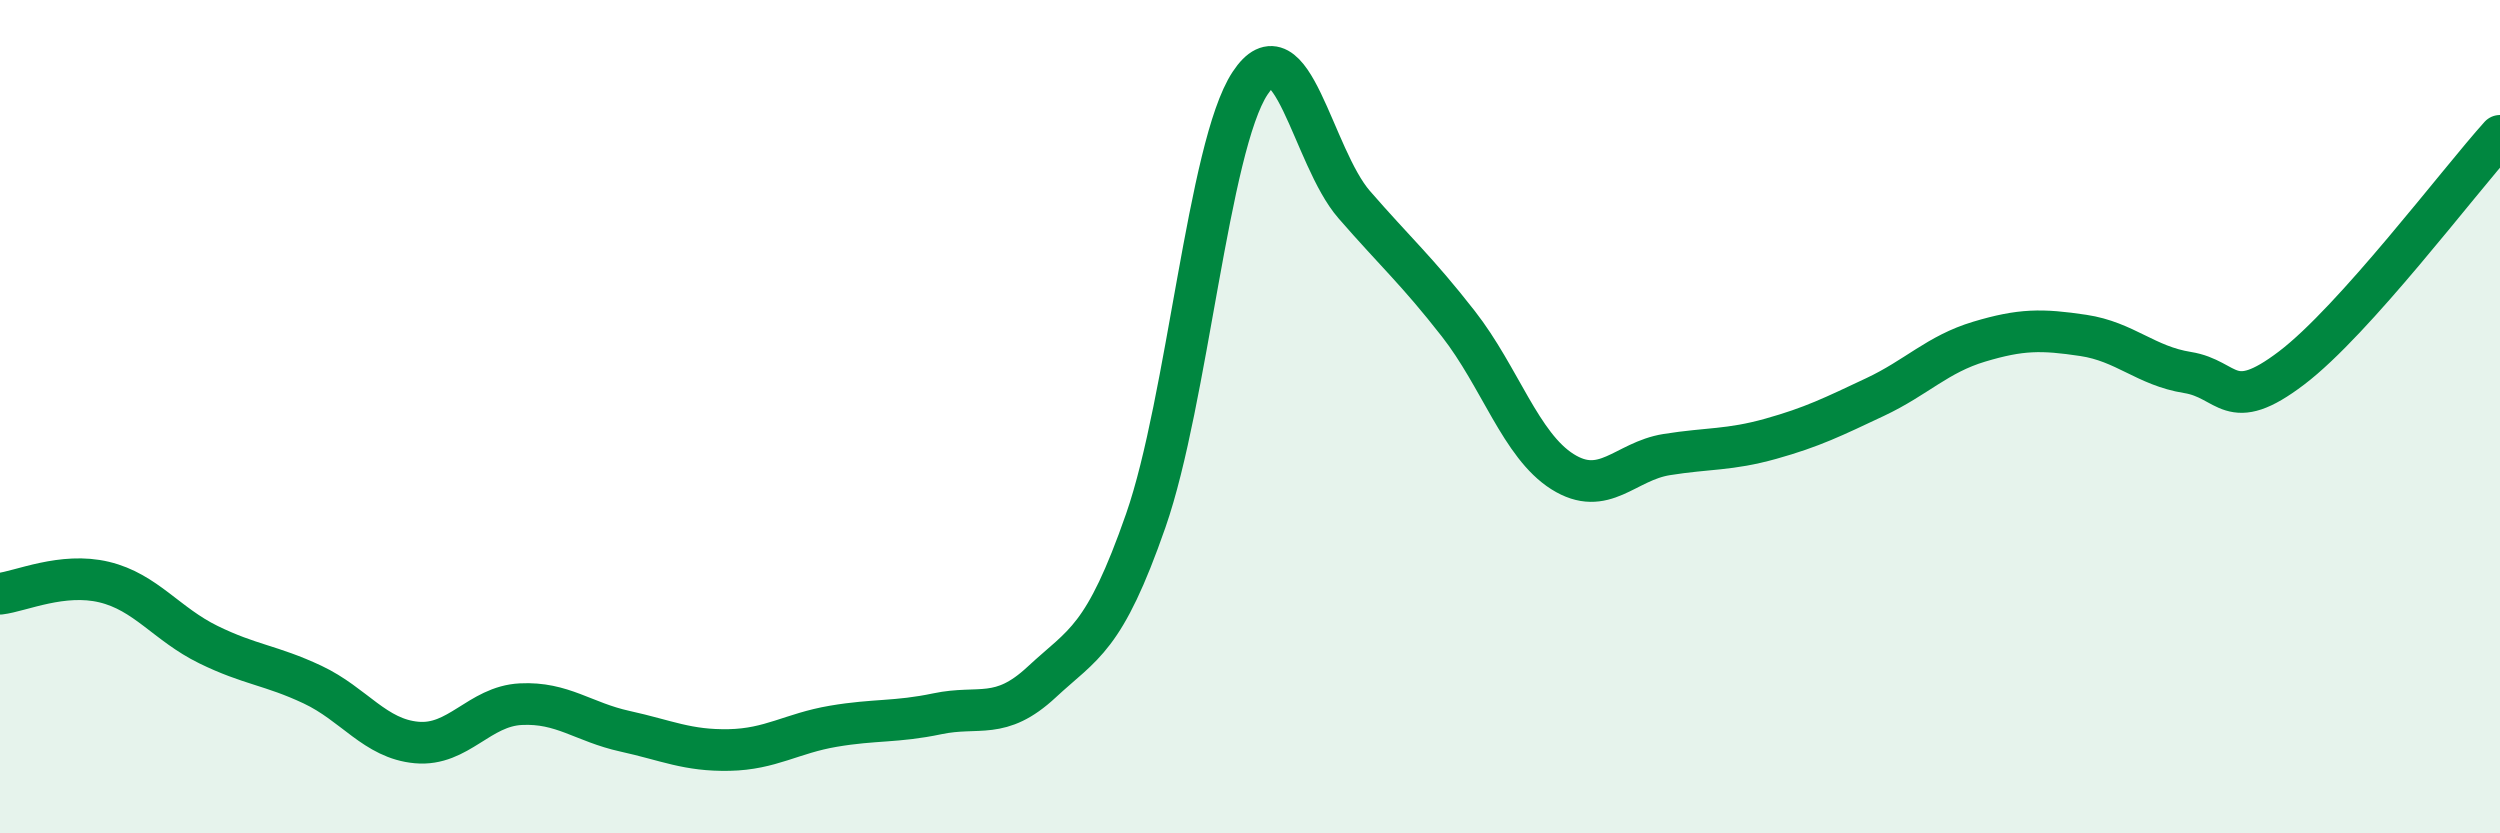 
    <svg width="60" height="20" viewBox="0 0 60 20" xmlns="http://www.w3.org/2000/svg">
      <path
        d="M 0,14.25 C 0.5,14.19 1.5,13.73 2.5,13.97 C 3.5,14.21 4,14.98 5,15.47 C 6,15.96 6.5,15.96 7.5,16.43 C 8.5,16.9 9,17.73 10,17.82 C 11,17.91 11.5,16.95 12.5,16.9 C 13.5,16.85 14,17.33 15,17.55 C 16,17.77 16.5,18.02 17.5,18 C 18.5,17.98 19,17.6 20,17.43 C 21,17.26 21.5,17.34 22.5,17.13 C 23.5,16.92 24,17.3 25,16.37 C 26,15.44 26.5,15.36 27.5,12.49 C 28.5,9.62 29,3.52 30,2 C 31,0.48 31.5,3.76 32.5,4.91 C 33.5,6.06 34,6.49 35,7.77 C 36,9.05 36.5,10.69 37.5,11.32 C 38.5,11.95 39,11.07 40,10.91 C 41,10.75 41.5,10.81 42.5,10.53 C 43.5,10.25 44,10 45,9.53 C 46,9.06 46.5,8.5 47.5,8.2 C 48.5,7.9 49,7.9 50,8.05 C 51,8.2 51.5,8.78 52.5,8.94 C 53.5,9.1 53.5,9.97 55,8.83 C 56.5,7.69 59,4.37 60,3.26L60 20L0 20Z"
        fill="#008740"
        opacity="0.1"
        stroke-linecap="round"
        stroke-linejoin="round"
      />
      <path
        d="M 0,14.25 C 0.5,14.19 1.5,13.73 2.5,13.97 C 3.5,14.21 4,14.98 5,15.47 C 6,15.96 6.5,15.96 7.5,16.43 C 8.5,16.9 9,17.73 10,17.82 C 11,17.91 11.5,16.95 12.5,16.9 C 13.5,16.85 14,17.33 15,17.55 C 16,17.77 16.5,18.02 17.5,18 C 18.5,17.98 19,17.6 20,17.43 C 21,17.26 21.5,17.34 22.5,17.13 C 23.5,16.92 24,17.3 25,16.37 C 26,15.44 26.5,15.36 27.5,12.49 C 28.5,9.62 29,3.52 30,2 C 31,0.48 31.5,3.76 32.5,4.91 C 33.5,6.06 34,6.49 35,7.77 C 36,9.05 36.5,10.69 37.5,11.32 C 38.5,11.95 39,11.07 40,10.91 C 41,10.75 41.5,10.81 42.5,10.53 C 43.5,10.25 44,10 45,9.53 C 46,9.06 46.5,8.5 47.5,8.2 C 48.5,7.9 49,7.9 50,8.05 C 51,8.2 51.5,8.78 52.5,8.94 C 53.5,9.1 53.5,9.97 55,8.83 C 56.5,7.69 59,4.37 60,3.26"
        stroke="#008740"
        stroke-width="1"
        fill="none"
        stroke-linecap="round"
        stroke-linejoin="round"
      />
    </svg>
  